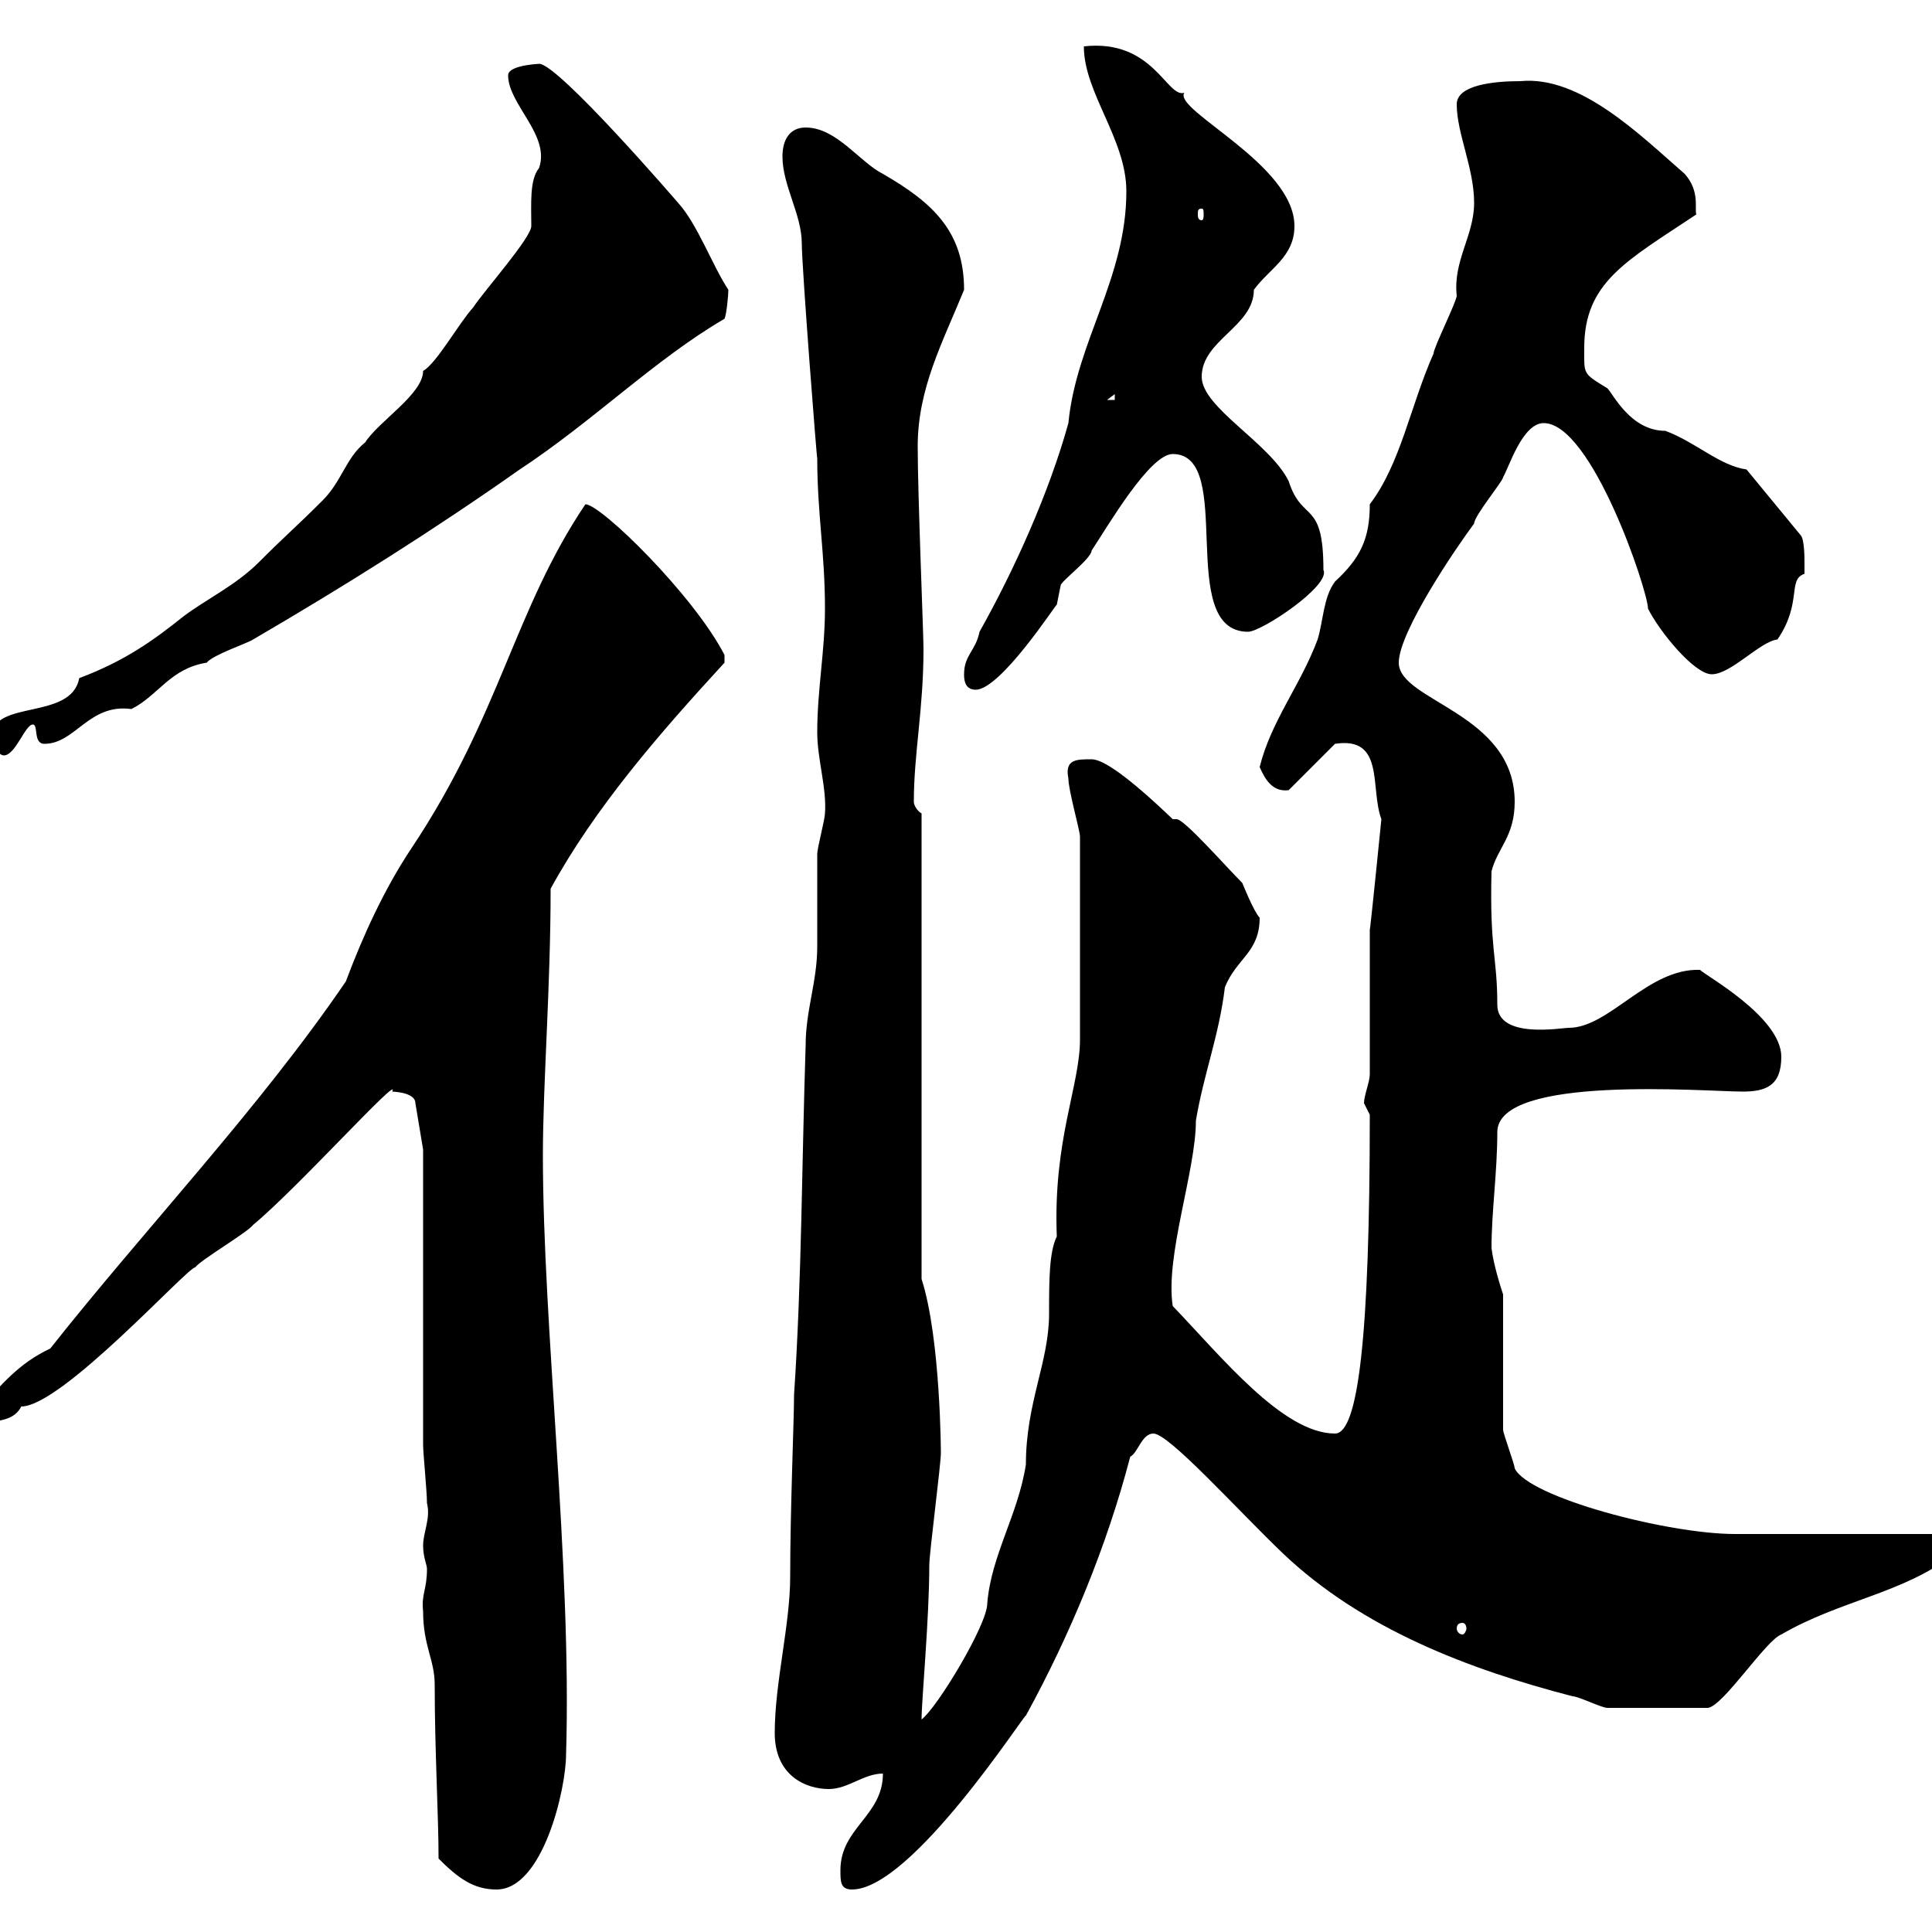 <svg xmlns="http://www.w3.org/2000/svg" xmlns:xlink="http://www.w3.org/1999/xlink" width="300" height="300"><path d="M68.10 288.60C71.10 291.60 73.50 293.40 77.10 293.40C84.30 293.40 87.90 277.80 87.90 272.40C88.80 243 84.30 206.10 84.30 179.40C84.30 168.30 85.50 153.30 85.50 138C92.40 125.40 102.30 114 112.50 102.90C112.50 102.90 112.50 102.90 112.50 101.70C107.70 92.40 93.30 78.30 90.90 78.30C79.80 94.80 77.70 111 63.90 131.70C59.70 138 56.40 145.20 53.70 152.40C40.20 172.20 22.50 190.80 7.80 209.40C2.70 211.80 0.30 215.10-3 218.40C-3 218.40-2.10 220.80-1.20 220.80C0.60 220.50 2.40 220.20 3.30 218.40C9.60 218.40 29.10 196.80 30.30 196.80C31.20 195.60 38.40 191.40 39.30 190.20C46.20 184.50 62.40 166.50 60.90 169.50C60.60 169.50 64.50 169.50 64.50 171.30L65.70 178.50L65.70 224.40C65.70 225.60 66.30 231.60 66.30 233.40C66.90 235.80 65.70 237.90 65.70 240C65.70 241.80 66.30 243 66.30 243.60C66.30 246.90 65.40 247.50 65.70 250.20C65.70 255.60 67.50 257.70 67.50 261.60C67.50 271.80 68.10 282 68.10 288.60ZM130.50 290.40C130.50 292.20 130.50 293.40 132.30 293.40C141.60 293.40 159.30 265.80 159.30 266.40C166.20 253.80 171.90 240 175.50 226.20C176.70 225.60 177.30 222.60 179.10 222.60C181.50 222.60 192 234.30 199.20 241.20C211.50 252.90 228 259.20 244.20 263.40C245.10 263.40 248.70 265.20 249.60 265.20L265.20 265.20C267.60 264.90 274.20 254.70 276.60 253.80C285.90 248.40 295.50 247.50 303.60 241.20C303.60 240 303 238.20 301.20 238.20L269.40 238.20C258.90 238.20 237.30 232.50 235.20 228C235.20 227.40 233.40 222.60 233.40 222C233.40 219 233.40 204 233.40 201C232.80 199.20 231.90 196.20 231.60 193.80C231.60 188.10 232.50 182.10 232.50 175.80C232.50 166.80 264.90 169.50 270.60 169.50C274.20 169.50 276.60 168.60 276.60 164.10C276.60 157.80 264.30 151.20 264 150.60C255.90 150.30 249.90 159.60 243.60 159.60C242.40 159.60 232.50 161.40 232.50 156C232.50 148.50 231.30 147.60 231.60 135.30C232.50 131.70 235.20 129.90 235.20 124.50C235.20 110.70 217.20 108.90 217.20 102.90C217.20 98.10 226.20 84.90 228.90 81.30C228.90 80.10 233.40 74.70 233.40 74.10C234.30 72.60 236.40 65.70 239.70 65.70C247.20 65.70 255.90 91.80 255.90 94.50C257.70 98.10 263.10 104.70 265.80 104.70C268.80 104.70 273.30 99.60 276 99.30C279.90 93.60 277.50 90 280.20 89.10C280.20 89.10 280.20 88.50 280.20 87.30C280.20 86.70 280.20 83.70 279.60 83.10L271.20 72.90C267 72.30 263.40 68.70 258.60 66.90C253.20 66.90 250.50 61.20 249.60 60.30C245.70 57.90 246 58.20 246 54C246 43.80 252.60 40.50 263.40 33.30C263.10 32.40 264 29.70 261.60 27C254.70 21 245.40 11.70 236.10 12.60C231.90 12.60 226.20 13.20 226.20 16.20C226.20 20.70 228.90 26.10 228.90 31.50C228.90 36.60 225.60 40.50 226.20 45.90C226.20 46.80 222.60 54 222.60 54.90C219 63 217.50 72 212.70 78.30C212.70 83.70 211.20 86.70 207.30 90.30C205.50 92.70 205.50 96.30 204.60 99.30C201.90 106.50 197.40 111.90 195.60 119.10C196.50 121.20 197.70 123 200.10 122.70L207.30 115.50C215.10 114.30 212.70 122.40 214.50 127.20C214.50 127.20 212.70 145.20 212.70 144.30L212.70 166.80C212.70 168 211.80 170.10 211.80 171.30C211.80 171.30 212.70 173.10 212.70 173.10C212.70 207.60 210.90 222.60 207.30 222.60C199.20 222.60 189.60 210.60 182.10 202.80C180.90 195 185.70 181.80 185.70 174C186.90 166.80 189.30 160.80 190.20 153.30C192 148.80 195.60 147.90 195.60 142.50C194.70 141.60 192.90 137.10 192.90 137.10C190.20 134.40 183.90 127.20 182.70 127.20L182.10 127.20C175.20 120.60 171.30 117.90 169.50 117.90C167.10 117.90 165.30 117.90 165.90 120.90C165.90 122.70 167.70 129 167.70 129.90C167.70 141.30 167.70 153.90 167.70 161.40C167.70 168.60 163.50 177 164.10 192C162.90 194.40 162.90 198.90 162.90 204C162.90 211.50 159.30 217.80 159.30 227.40C158.10 235.20 153.90 241.50 153.30 249C153.30 252.30 145.50 265.20 143.10 267C143.10 264 144.30 251.40 144.30 243C144.30 241.20 146.10 227.40 146.10 225.60C146.10 226.20 146.10 207.90 143.10 198.60L143.10 126.30C142.50 126 141.90 125.10 141.90 124.50C141.90 117 143.40 110.10 143.40 100.80C143.40 98.40 142.50 76.80 142.50 69.30C142.50 60.30 146.40 53.10 149.70 45C149.70 36 144.90 31.50 137.10 27C133.50 25.20 129.90 19.80 125.10 19.80C122.70 19.80 121.50 21.60 121.50 24.30C121.50 28.80 124.50 33.30 124.50 37.80C124.50 41.40 126.90 72.30 126.90 71.10C126.90 79.80 128.10 85.80 128.10 94.50C128.10 101.10 126.90 107.10 126.90 113.70C126.90 117.90 128.40 122.40 128.10 126.30C128.10 127.20 126.90 131.70 126.90 132.60C126.90 134.40 126.90 145.20 126.90 147C126.90 152.40 125.10 156.90 125.10 162.30C124.50 180.60 124.50 198.60 123.30 216.60C123.30 220.50 122.70 234.30 122.70 244.80C122.70 252.30 120.30 261.30 120.30 269.10C120.30 275.70 125.10 277.80 128.70 277.80C131.70 277.80 134.10 275.40 137.10 275.40C137.10 282 130.50 283.80 130.50 290.40ZM227.10 252C227.40 252 227.70 252.30 227.70 252.90C227.70 253.20 227.40 253.80 227.10 253.80C226.50 253.80 226.20 253.20 226.20 252.90C226.20 252.30 226.50 252 227.10 252ZM-1.20 114.30C-1.20 115.50-0.30 117.30 0.60 117.30C2.40 117.30 3.90 112.50 5.10 112.50C6 112.50 5.10 115.50 6.90 115.50C11.70 115.50 13.80 109.20 20.40 110.10C24.60 108 26.40 103.80 32.10 102.90C33 101.70 38.40 99.90 39.30 99.30C53.70 90.90 67.50 82.20 80.70 72.90C92.10 65.40 101.70 55.80 112.50 49.50C112.80 48.90 113.10 45.90 113.10 45C110.70 41.40 108.30 34.80 105.30 31.50C105.30 31.50 86.70 9.90 83.70 9.90C84.90 9.90 78.90 9.90 78.90 11.70C78.90 16.20 85.50 21 83.70 26.10C82.20 27.90 82.50 31.80 82.50 35.10C82.50 36.90 75.30 45 73.50 47.70C71.10 50.40 67.80 56.40 65.70 57.60C65.70 61.20 58.80 65.40 56.70 68.70C53.70 71.10 53.10 74.70 50.10 77.70C45.90 81.90 44.70 82.80 40.20 87.30C36.60 90.90 32.10 93 28.50 95.70C24 99.30 19.50 102.60 12.30 105.30C11.10 111.90-1.20 108.60-1.20 114.30ZM149.70 104.70C149.70 105.30 149.70 107.10 151.50 107.10C155.40 107.10 164.10 93.60 164.10 93.90C164.10 93.90 164.70 90.90 164.70 90.90C164.70 90.30 169.50 86.70 169.50 85.50C171.90 81.90 178.50 70.50 182.10 70.50C192 70.50 182.40 98.10 193.80 98.10C195.90 98.10 206.70 90.90 205.50 88.50C205.50 77.40 202.20 81.30 200.10 74.70C197.10 68.70 186.60 63.30 186.60 58.50C186.60 52.80 194.70 50.70 194.70 45C197.10 41.70 201 39.90 201 35.10C201 25.50 182.10 17.10 183.90 14.40C181.20 15.30 179.10 6 168.30 7.20C168.30 14.40 174.90 21.60 174.90 29.70C174.90 43.20 167.10 53.10 165.90 65.70C162.90 76.50 157.50 88.50 152.10 98.10C151.50 101.10 149.70 101.70 149.70 104.70ZM173.10 61.20L173.10 62.10L171.90 62.10ZM186.60 32.40C186.90 32.40 186.90 32.70 186.90 33.30C186.90 33.60 186.90 34.20 186.60 34.20C186 34.20 186 33.60 186 33.30C186 32.70 186 32.40 186.60 32.40Z"/></svg>